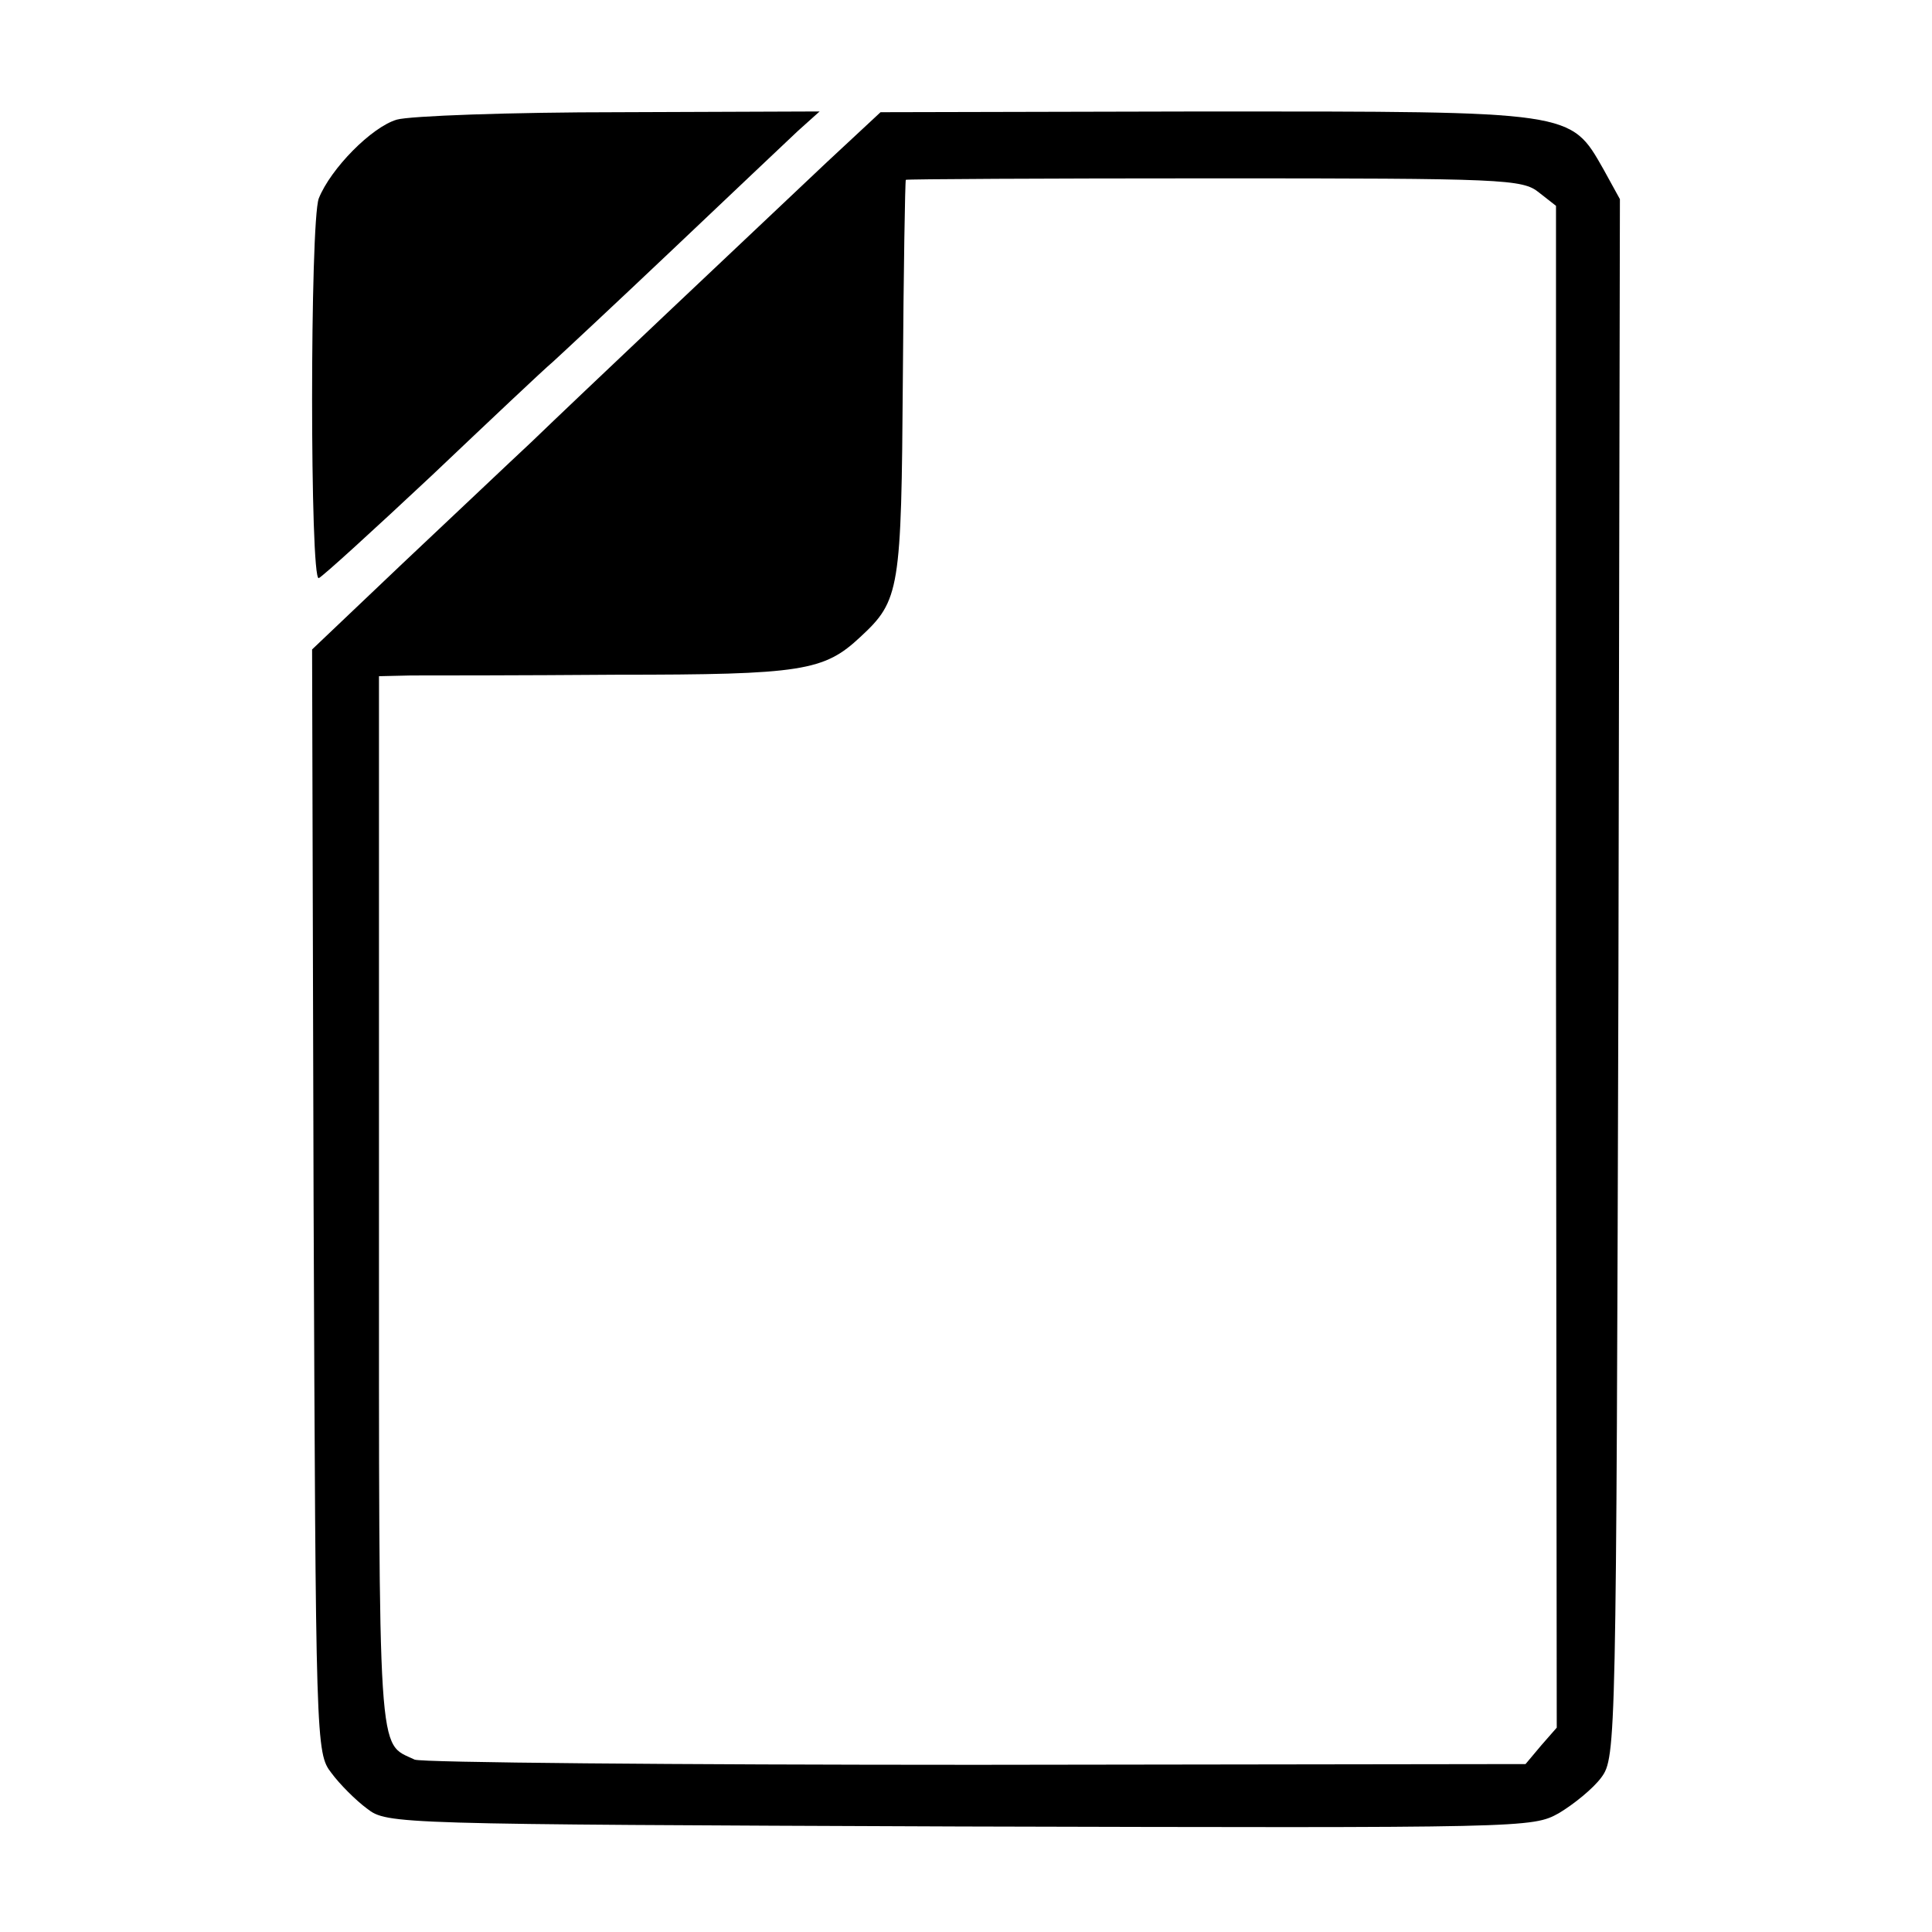 <?xml version="1.0" standalone="no"?>
<!DOCTYPE svg PUBLIC "-//W3C//DTD SVG 20010904//EN"
 "http://www.w3.org/TR/2001/REC-SVG-20010904/DTD/svg10.dtd">
<svg version="1.0" xmlns="http://www.w3.org/2000/svg"
 width="260pt" height="260pt" viewBox="0 0 260 260"
 preserveAspectRatio="xMidYMid meet">
<g transform="translate(0,260) scale(0.1,-0.1)"
fill="#000000" stroke="none">
<path d="M534 2439 c-34 -10 -89 -66 -105 -106 -12 -32 -12 -516 0 -511 5 2
73 64 152 138 78 74 151 143 163 153 11 10 84 78 161 151 77 73 153 145 169
160 l29 26 -269 -1 c-148 0 -283 -5 -300 -10z"/>
<path d="M1113 2382 c-106 -100 -339 -320 -398 -377 -29 -27 -107 -101 -174
-164 l-121 -115 2 -742 c3 -732 3 -743 24 -770 11 -15 33 -37 48 -48 27 -21
37 -21 798 -24 764 -2 770 -2 806 18 20 12 46 33 57 48 20 27 20 45 23 1075
l2 1049 -22 40 c-45 79 -39 78 -535 78 l-438 -1 -72 -67z m958 -41 l23 -18 0
-1024 1 -1024 -21 -24 -21 -25 -739 -1 c-406 0 -747 3 -756 7 -50 24 -48 -14
-48 749 l0 709 43 1 c23 0 148 0 277 1 250 0 279 5 328 51 53 49 55 63 57 347
1 146 3 266 4 268 0 1 187 2 415 2 389 0 415 -1 437 -19z"/>
</g>
</svg>

